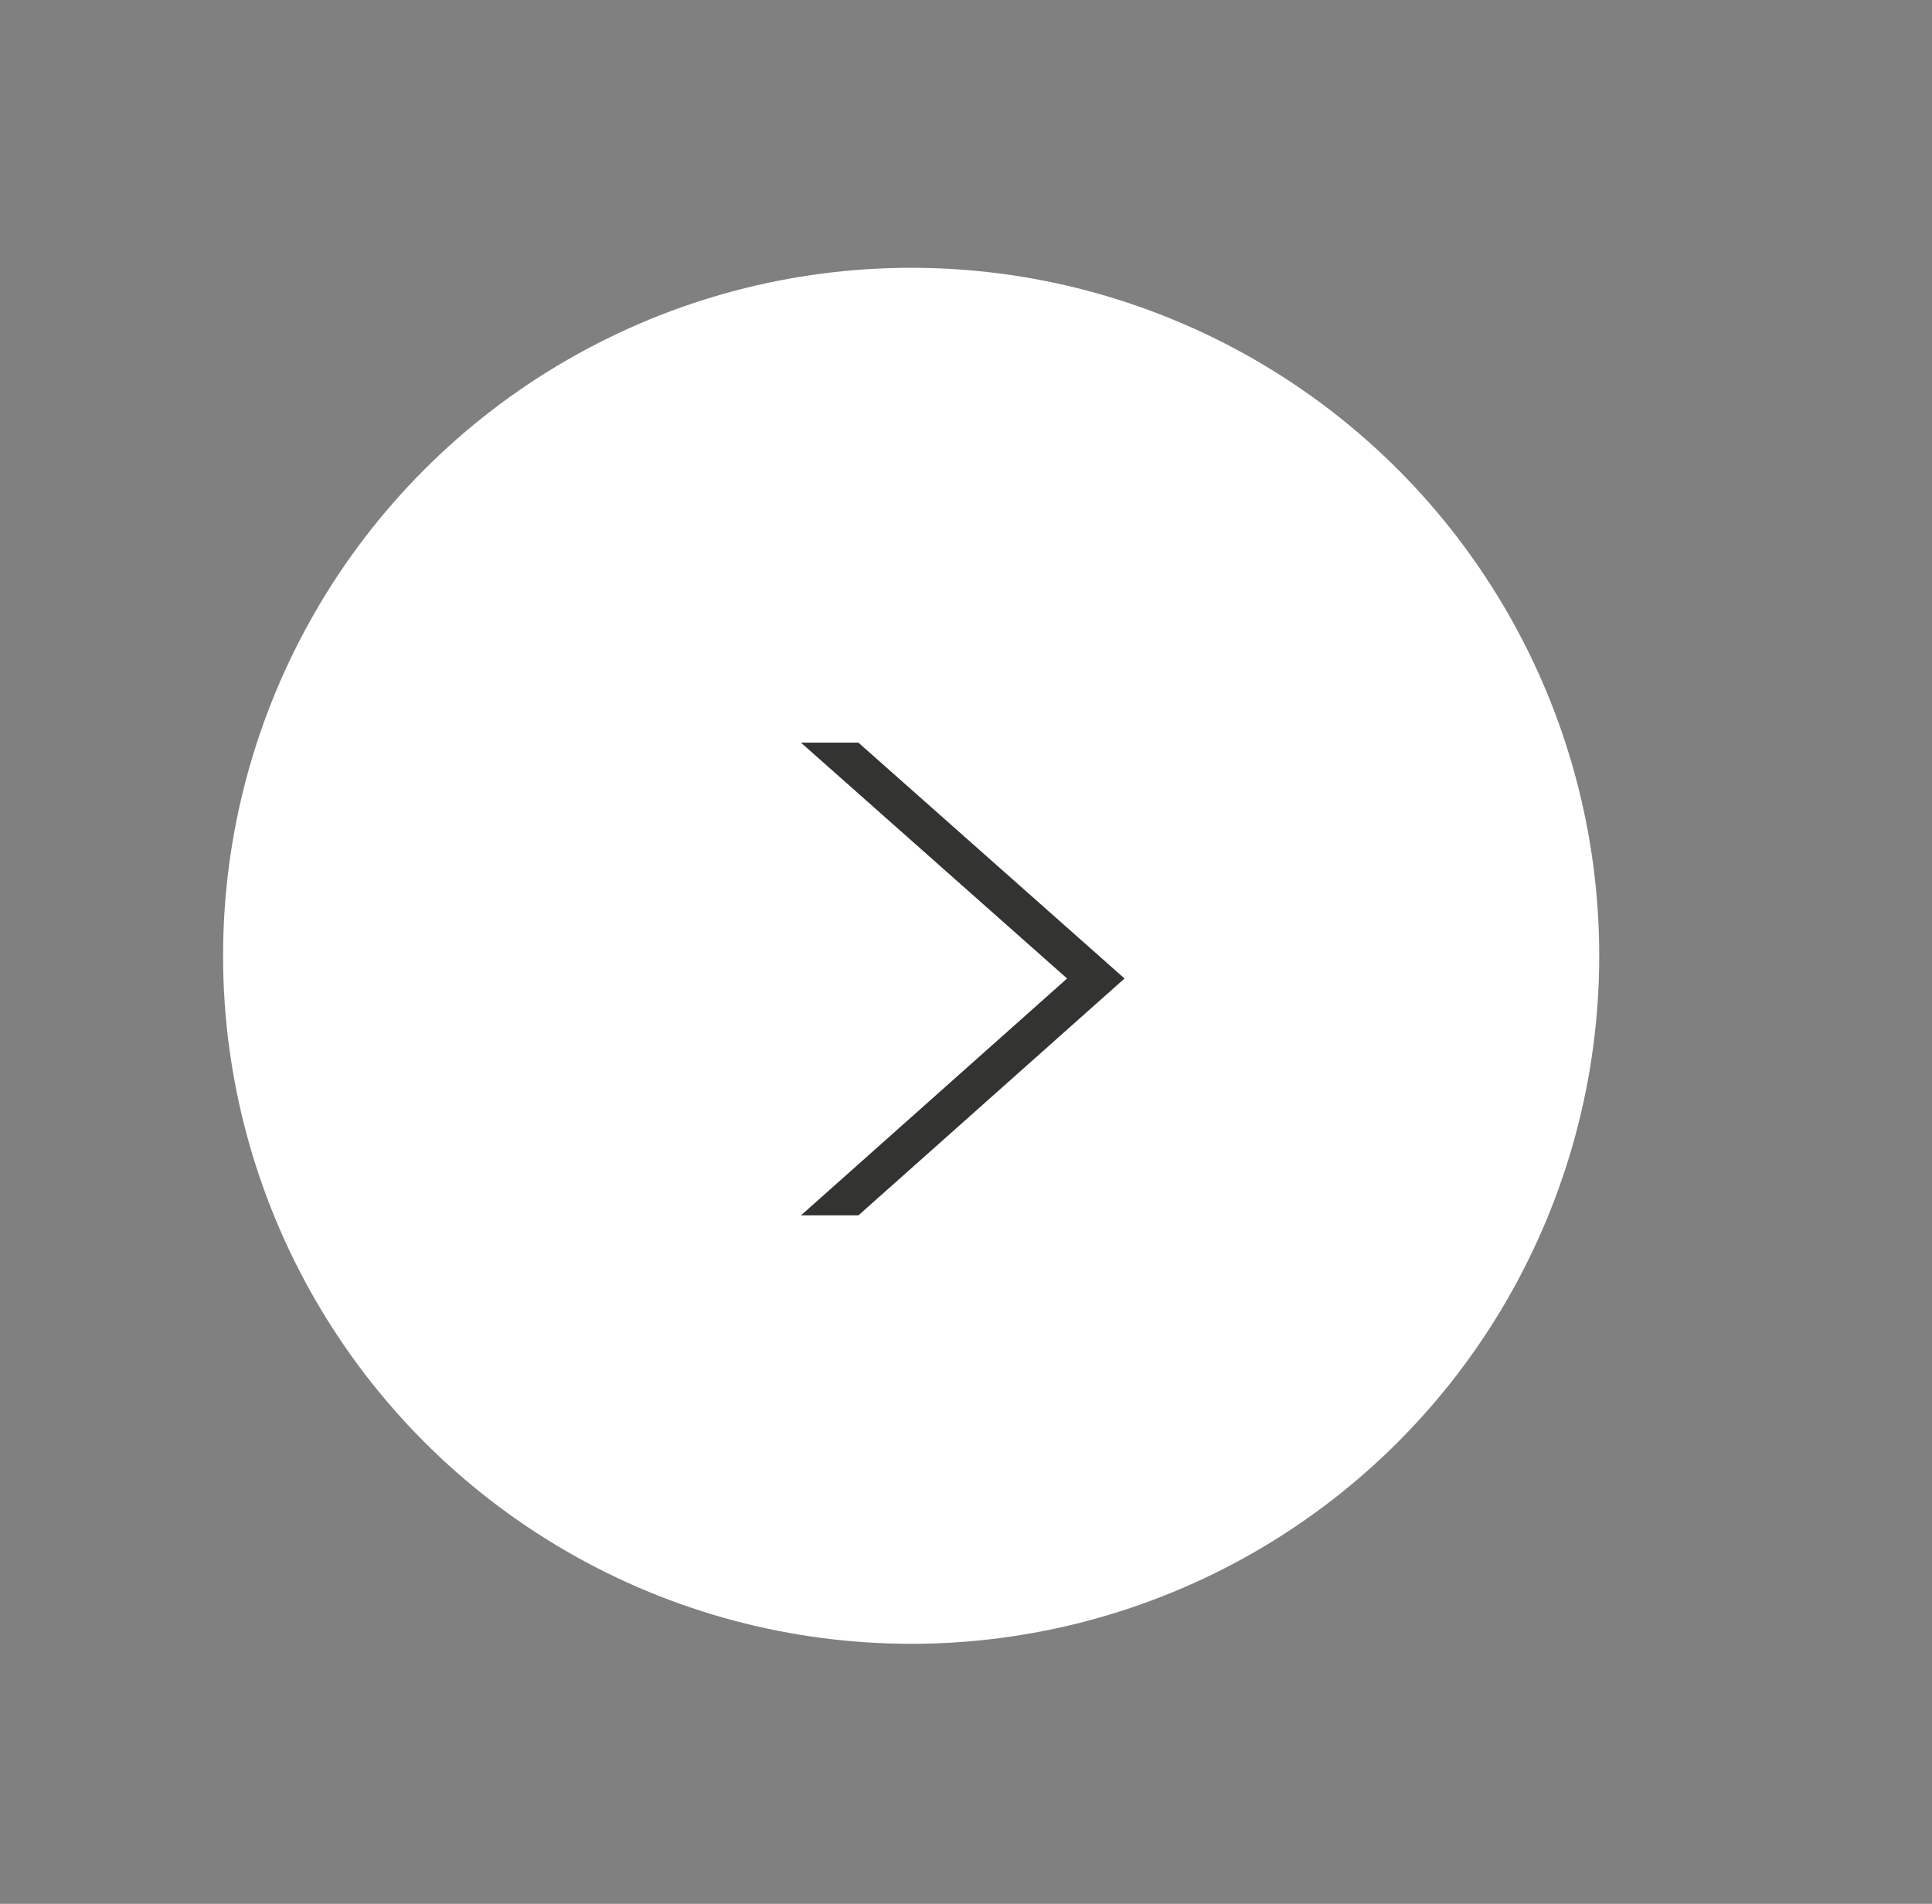 <svg width="69" height="68" viewBox="0 0 69 68" fill="none" xmlns="http://www.w3.org/2000/svg">
<rect x="0" y="0" width="69" height="68" fill="#808080" stroke="none"/>
<circle cx="32.541" cy="34.139" r="24.574" fill="white"/>
<path d="M30.658 26.526L40.162 34.95L30.658 43.41L28.606 43.41L38.11 34.95L28.606 26.526L30.658 26.526Z" fill="#333332"/>
</svg>
